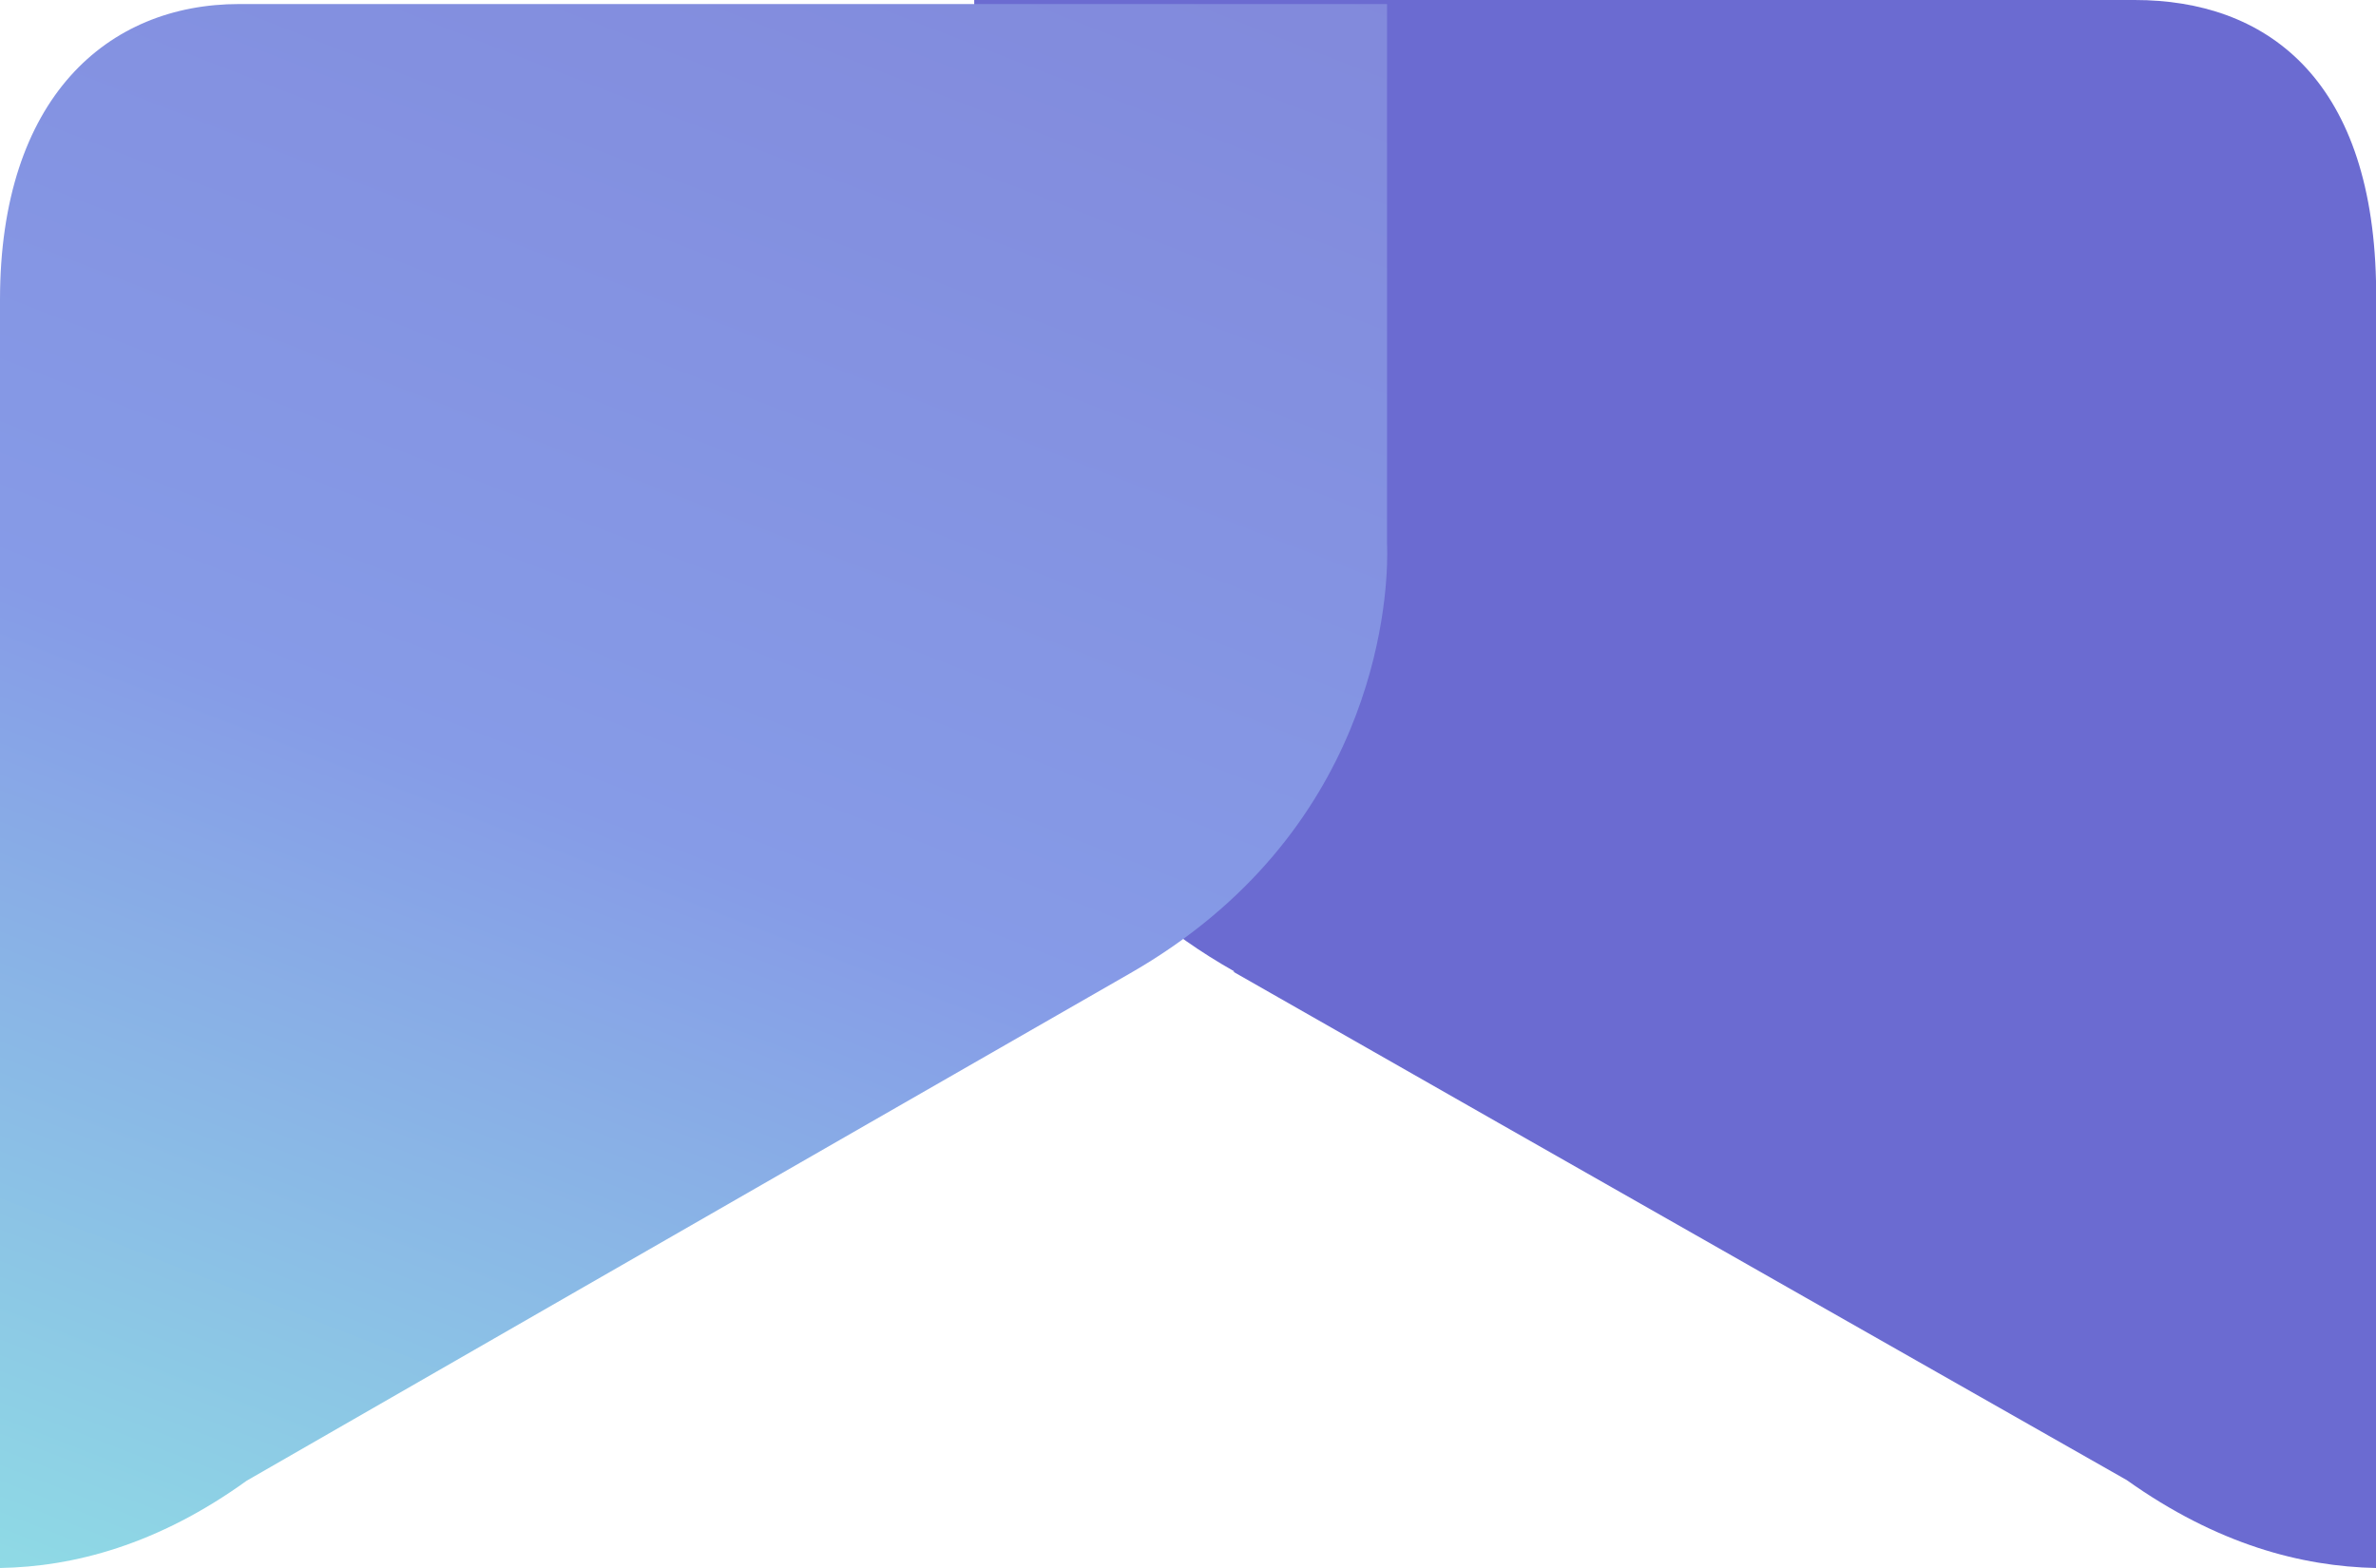 <svg width="100" height="66" viewBox="0 0 100 66" fill="none" xmlns="http://www.w3.org/2000/svg">
<path d="M51.894 40.895C64.388 48.03 89.51 62.3 89.51 62.3C93.319 65.009 96.86 65.934 100 66L100 11.826C99.8 3.237 95.323 6.14304e-07 89.844 1.33392e-06L41.003 7.74901e-06L41.003 22.793C41.003 22.793 40.268 34.288 51.961 40.895L51.894 40.895Z" fill="#6B6BD1"/>
<path d="M58.377 22.902V0.17H10.064C4.529 0.17 0 4.112 0 12.625V65.999C3.095 65.95 6.647 65.02 10.382 62.326C10.382 62.326 35.173 48.074 47.558 40.972C57.809 35.103 58.385 25.431 58.385 23.318C58.385 23.049 58.377 22.904 58.377 22.904V22.902Z" fill="url(#paint0_linear_737_44775)"/>
<defs>
<linearGradient id="paint0_linear_737_44775" x1="-58.897" y1="53.6" x2="-16.218" y2="-56.114" gradientUnits="userSpaceOnUse">
<stop stop-color="#91EAE4"/>
<stop offset="0.413" stop-color="#869BE7"/>
<stop offset="1" stop-color="#7F7FD5"/>
</linearGradient>
</defs>
</svg>
